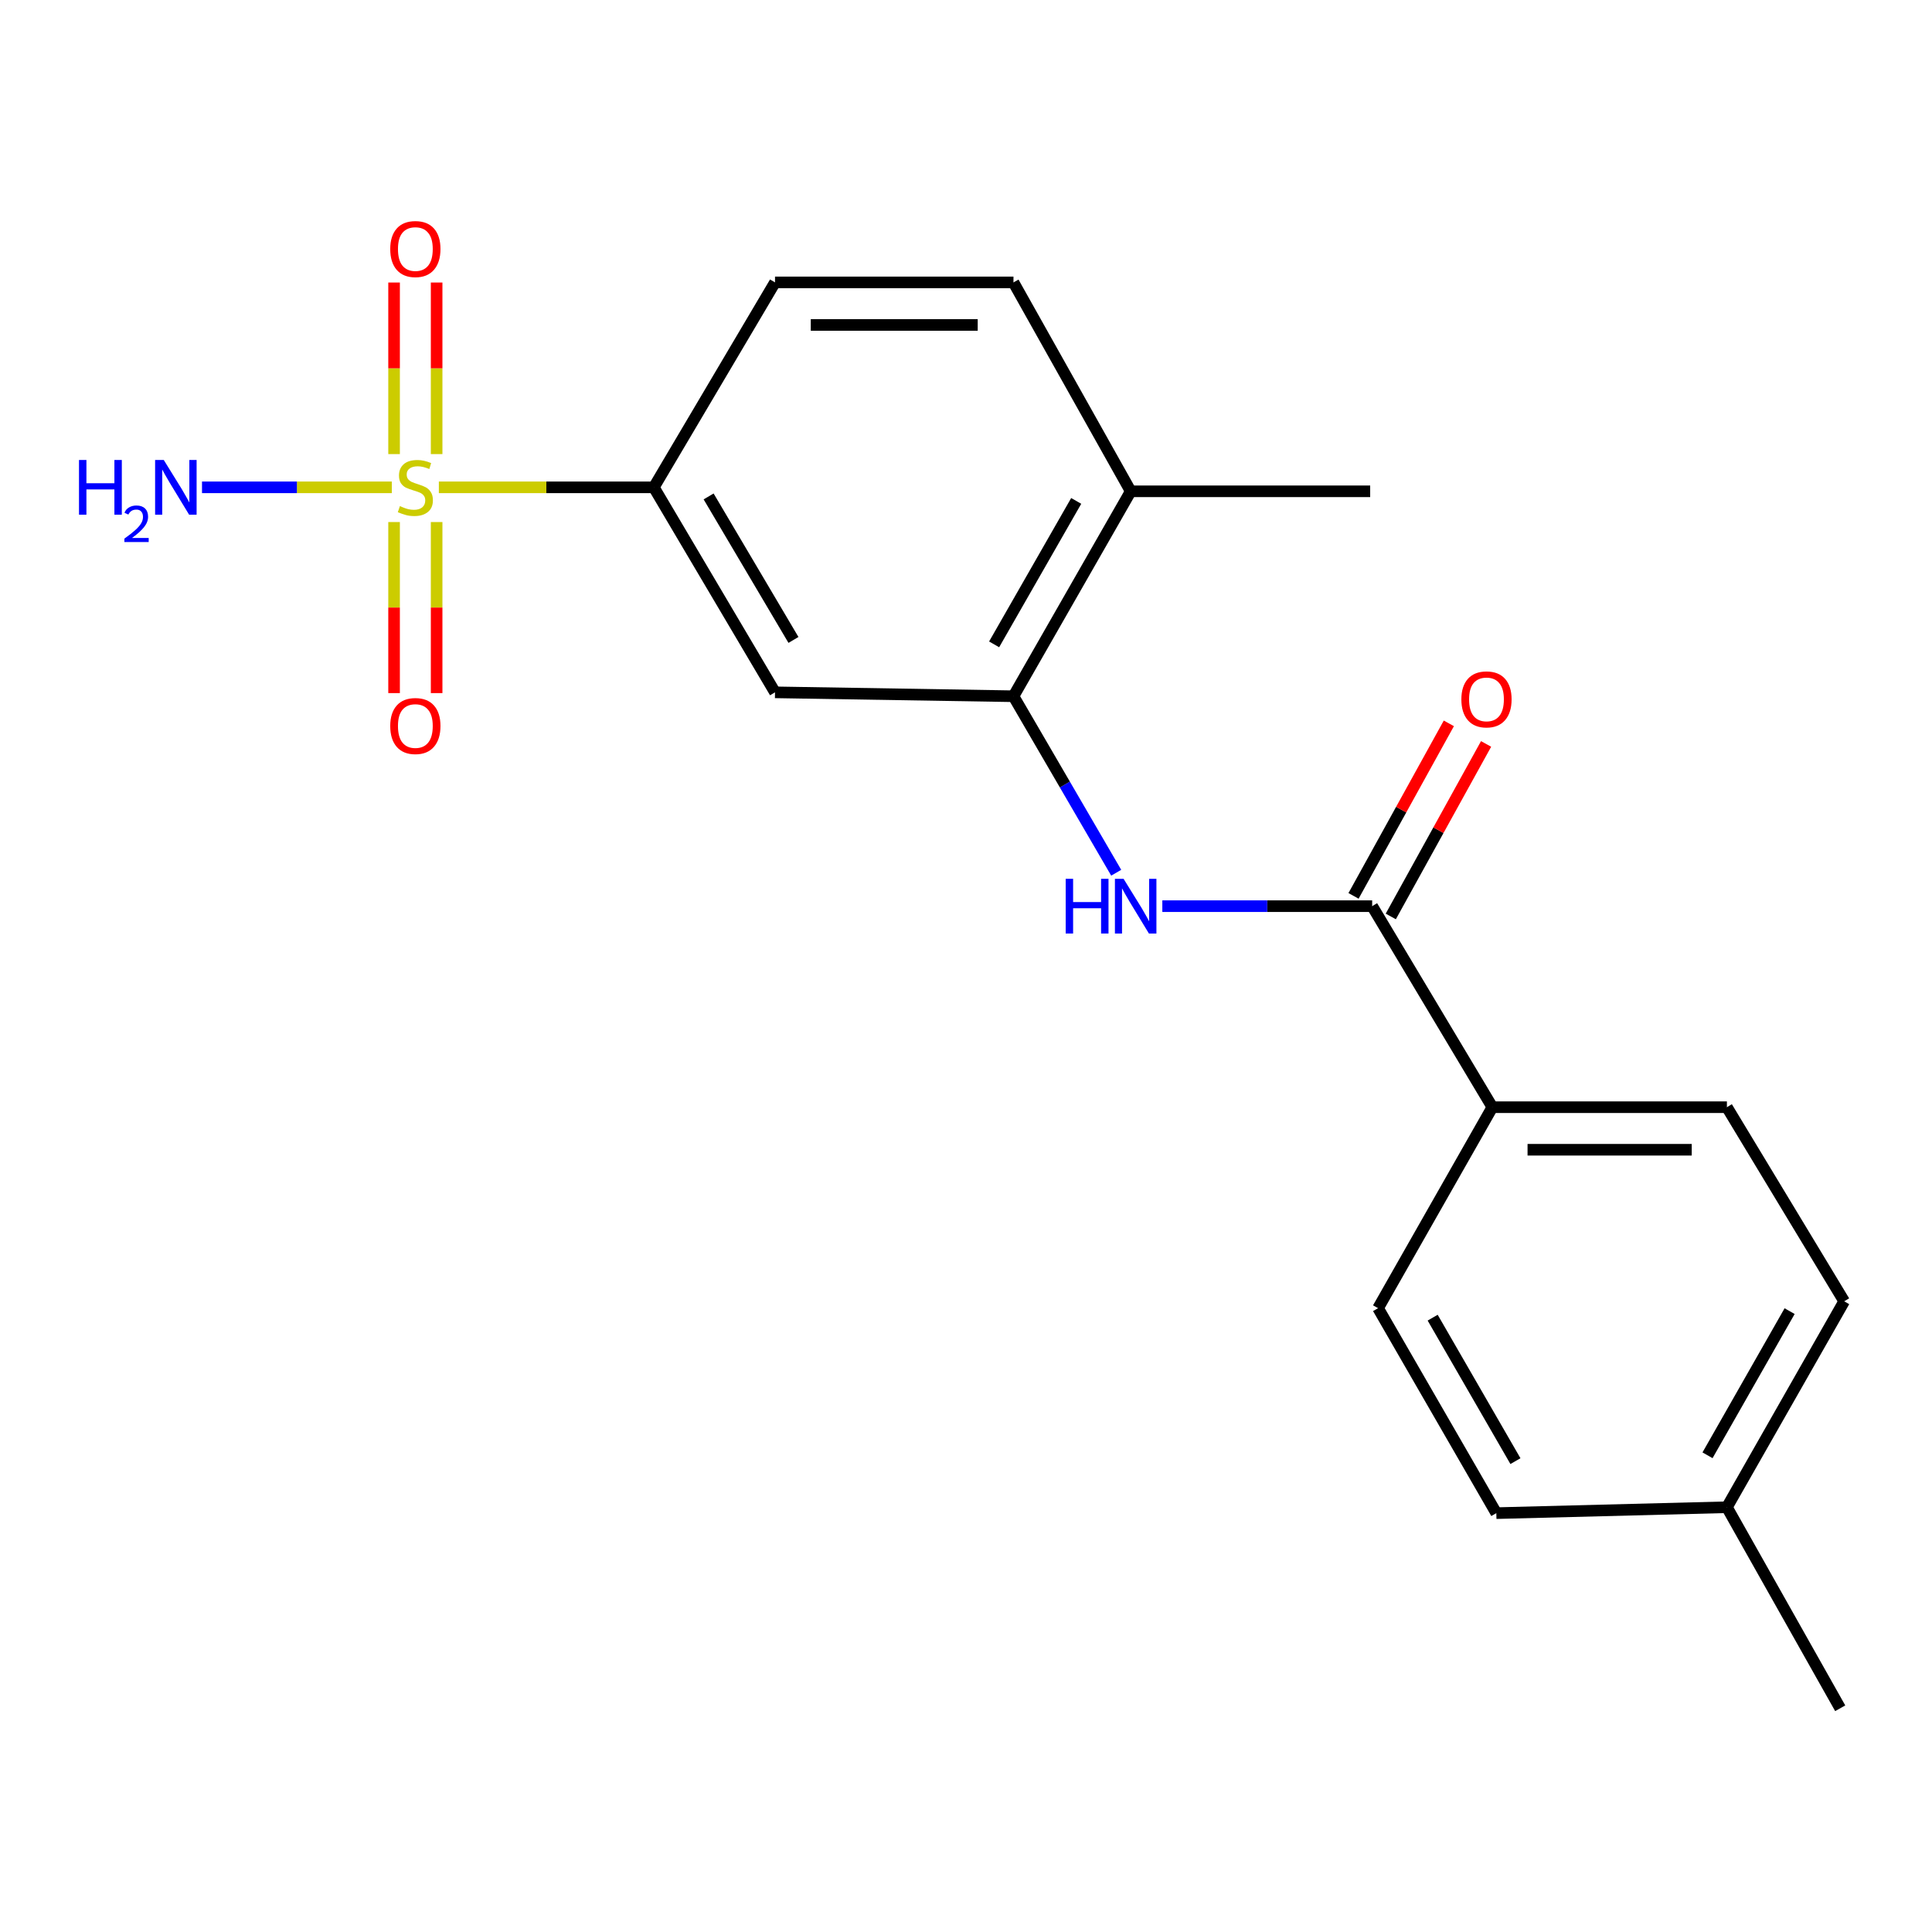 <?xml version='1.0' encoding='iso-8859-1'?>
<svg version='1.1' baseProfile='full'
              xmlns='http://www.w3.org/2000/svg'
                      xmlns:rdkit='http://www.rdkit.org/xml'
                      xmlns:xlink='http://www.w3.org/1999/xlink'
                  xml:space='preserve'
width='1000px' height='1000px' viewBox='0 0 1000 1000'>
<!-- END OF HEADER -->
<rect style='opacity:1.0;fill:#FFFFFF;stroke:none' width='1000' height='1000' x='0' y='0'> </rect>
<path class='bond-2' d='M 227.153,252.244 L 282.783,252.244' style='fill:none;fill-rule:evenodd;stroke:#CCCC00;stroke-width:6px;stroke-linecap:butt;stroke-linejoin:miter;stroke-opacity:1' />
<path class='bond-2' d='M 282.783,252.244 L 338.412,252.244' style='fill:none;fill-rule:evenodd;stroke:#000000;stroke-width:6px;stroke-linecap:butt;stroke-linejoin:miter;stroke-opacity:1' />
<path class='bond-5' d='M 203.975,270.21 L 203.975,314.479' style='fill:none;fill-rule:evenodd;stroke:#CCCC00;stroke-width:6px;stroke-linecap:butt;stroke-linejoin:miter;stroke-opacity:1' />
<path class='bond-5' d='M 203.975,314.479 L 203.975,358.748' style='fill:none;fill-rule:evenodd;stroke:#FF0000;stroke-width:6px;stroke-linecap:butt;stroke-linejoin:miter;stroke-opacity:1' />
<path class='bond-5' d='M 226,270.21 L 226,314.479' style='fill:none;fill-rule:evenodd;stroke:#CCCC00;stroke-width:6px;stroke-linecap:butt;stroke-linejoin:miter;stroke-opacity:1' />
<path class='bond-5' d='M 226,314.479 L 226,358.748' style='fill:none;fill-rule:evenodd;stroke:#FF0000;stroke-width:6px;stroke-linecap:butt;stroke-linejoin:miter;stroke-opacity:1' />
<path class='bond-6' d='M 226,235.038 L 226,190.636' style='fill:none;fill-rule:evenodd;stroke:#CCCC00;stroke-width:6px;stroke-linecap:butt;stroke-linejoin:miter;stroke-opacity:1' />
<path class='bond-6' d='M 226,190.636 L 226,146.234' style='fill:none;fill-rule:evenodd;stroke:#FF0000;stroke-width:6px;stroke-linecap:butt;stroke-linejoin:miter;stroke-opacity:1' />
<path class='bond-6' d='M 203.975,235.038 L 203.975,190.636' style='fill:none;fill-rule:evenodd;stroke:#CCCC00;stroke-width:6px;stroke-linecap:butt;stroke-linejoin:miter;stroke-opacity:1' />
<path class='bond-6' d='M 203.975,190.636 L 203.975,146.234' style='fill:none;fill-rule:evenodd;stroke:#FF0000;stroke-width:6px;stroke-linecap:butt;stroke-linejoin:miter;stroke-opacity:1' />
<path class='bond-8' d='M 202.809,252.244 L 153.684,252.244' style='fill:none;fill-rule:evenodd;stroke:#CCCC00;stroke-width:6px;stroke-linecap:butt;stroke-linejoin:miter;stroke-opacity:1' />
<path class='bond-8' d='M 153.684,252.244 L 104.559,252.244' style='fill:none;fill-rule:evenodd;stroke:#0000FF;stroke-width:6px;stroke-linecap:butt;stroke-linejoin:miter;stroke-opacity:1' />
<path class='bond-0' d='M 710.229,469.029 L 655.924,469.029' style='fill:none;fill-rule:evenodd;stroke:#000000;stroke-width:6px;stroke-linecap:butt;stroke-linejoin:miter;stroke-opacity:1' />
<path class='bond-0' d='M 655.924,469.029 L 601.62,469.029' style='fill:none;fill-rule:evenodd;stroke:#0000FF;stroke-width:6px;stroke-linecap:butt;stroke-linejoin:miter;stroke-opacity:1' />
<path class='bond-7' d='M 710.229,469.029 L 772.449,573.085' style='fill:none;fill-rule:evenodd;stroke:#000000;stroke-width:6px;stroke-linecap:butt;stroke-linejoin:miter;stroke-opacity:1' />
<path class='bond-10' d='M 719.868,474.354 L 744.533,429.707' style='fill:none;fill-rule:evenodd;stroke:#000000;stroke-width:6px;stroke-linecap:butt;stroke-linejoin:miter;stroke-opacity:1' />
<path class='bond-10' d='M 744.533,429.707 L 769.197,385.06' style='fill:none;fill-rule:evenodd;stroke:#FF0000;stroke-width:6px;stroke-linecap:butt;stroke-linejoin:miter;stroke-opacity:1' />
<path class='bond-10' d='M 700.589,463.704 L 725.254,419.057' style='fill:none;fill-rule:evenodd;stroke:#000000;stroke-width:6px;stroke-linecap:butt;stroke-linejoin:miter;stroke-opacity:1' />
<path class='bond-10' d='M 725.254,419.057 L 749.919,374.409' style='fill:none;fill-rule:evenodd;stroke:#FF0000;stroke-width:6px;stroke-linecap:butt;stroke-linejoin:miter;stroke-opacity:1' />
<path class='bond-1' d='M 577.747,451.726 L 551.159,406.05' style='fill:none;fill-rule:evenodd;stroke:#0000FF;stroke-width:6px;stroke-linecap:butt;stroke-linejoin:miter;stroke-opacity:1' />
<path class='bond-1' d='M 551.159,406.05 L 524.571,360.373' style='fill:none;fill-rule:evenodd;stroke:#000000;stroke-width:6px;stroke-linecap:butt;stroke-linejoin:miter;stroke-opacity:1' />
<path class='bond-4' d='M 338.412,252.244 L 401.147,358.354' style='fill:none;fill-rule:evenodd;stroke:#000000;stroke-width:6px;stroke-linecap:butt;stroke-linejoin:miter;stroke-opacity:1' />
<path class='bond-4' d='M 366.782,256.951 L 410.696,331.229' style='fill:none;fill-rule:evenodd;stroke:#000000;stroke-width:6px;stroke-linecap:butt;stroke-linejoin:miter;stroke-opacity:1' />
<path class='bond-11' d='M 338.412,252.244 L 401.147,146.169' style='fill:none;fill-rule:evenodd;stroke:#000000;stroke-width:6px;stroke-linecap:butt;stroke-linejoin:miter;stroke-opacity:1' />
<path class='bond-3' d='M 524.571,360.373 L 401.147,358.354' style='fill:none;fill-rule:evenodd;stroke:#000000;stroke-width:6px;stroke-linecap:butt;stroke-linejoin:miter;stroke-opacity:1' />
<path class='bond-20' d='M 524.571,360.373 L 585.262,254.299' style='fill:none;fill-rule:evenodd;stroke:#000000;stroke-width:6px;stroke-linecap:butt;stroke-linejoin:miter;stroke-opacity:1' />
<path class='bond-20' d='M 514.558,333.524 L 557.042,259.273' style='fill:none;fill-rule:evenodd;stroke:#000000;stroke-width:6px;stroke-linecap:butt;stroke-linejoin:miter;stroke-opacity:1' />
<path class='bond-13' d='M 772.449,573.085 L 893.843,573.085' style='fill:none;fill-rule:evenodd;stroke:#000000;stroke-width:6px;stroke-linecap:butt;stroke-linejoin:miter;stroke-opacity:1' />
<path class='bond-13' d='M 790.658,595.109 L 875.633,595.109' style='fill:none;fill-rule:evenodd;stroke:#000000;stroke-width:6px;stroke-linecap:butt;stroke-linejoin:miter;stroke-opacity:1' />
<path class='bond-14' d='M 772.449,573.085 L 713.288,677.115' style='fill:none;fill-rule:evenodd;stroke:#000000;stroke-width:6px;stroke-linecap:butt;stroke-linejoin:miter;stroke-opacity:1' />
<path class='bond-9' d='M 585.262,254.299 L 524.571,146.169' style='fill:none;fill-rule:evenodd;stroke:#000000;stroke-width:6px;stroke-linecap:butt;stroke-linejoin:miter;stroke-opacity:1' />
<path class='bond-18' d='M 585.262,254.299 L 709.201,254.299' style='fill:none;fill-rule:evenodd;stroke:#000000;stroke-width:6px;stroke-linecap:butt;stroke-linejoin:miter;stroke-opacity:1' />
<path class='bond-12' d='M 401.147,146.169 L 524.571,146.169' style='fill:none;fill-rule:evenodd;stroke:#000000;stroke-width:6px;stroke-linecap:butt;stroke-linejoin:miter;stroke-opacity:1' />
<path class='bond-12' d='M 419.66,168.194 L 506.058,168.194' style='fill:none;fill-rule:evenodd;stroke:#000000;stroke-width:6px;stroke-linecap:butt;stroke-linejoin:miter;stroke-opacity:1' />
<path class='bond-15' d='M 893.843,573.085 L 954.545,673.555' style='fill:none;fill-rule:evenodd;stroke:#000000;stroke-width:6px;stroke-linecap:butt;stroke-linejoin:miter;stroke-opacity:1' />
<path class='bond-16' d='M 713.288,677.115 L 774.492,783.202' style='fill:none;fill-rule:evenodd;stroke:#000000;stroke-width:6px;stroke-linecap:butt;stroke-linejoin:miter;stroke-opacity:1' />
<path class='bond-16' d='M 741.546,682.022 L 784.389,756.282' style='fill:none;fill-rule:evenodd;stroke:#000000;stroke-width:6px;stroke-linecap:butt;stroke-linejoin:miter;stroke-opacity:1' />
<path class='bond-17' d='M 954.545,673.555 L 893.843,780.143' style='fill:none;fill-rule:evenodd;stroke:#000000;stroke-width:6px;stroke-linecap:butt;stroke-linejoin:miter;stroke-opacity:1' />
<path class='bond-17' d='M 926.301,678.643 L 883.809,753.255' style='fill:none;fill-rule:evenodd;stroke:#000000;stroke-width:6px;stroke-linecap:butt;stroke-linejoin:miter;stroke-opacity:1' />
<path class='bond-21' d='M 774.492,783.202 L 893.843,780.143' style='fill:none;fill-rule:evenodd;stroke:#000000;stroke-width:6px;stroke-linecap:butt;stroke-linejoin:miter;stroke-opacity:1' />
<path class='bond-19' d='M 893.843,780.143 L 952.49,884.198' style='fill:none;fill-rule:evenodd;stroke:#000000;stroke-width:6px;stroke-linecap:butt;stroke-linejoin:miter;stroke-opacity:1' />
<path  class='atom-0' d='M 206.988 261.964
Q 207.308 262.084, 208.628 262.644
Q 209.948 263.204, 211.388 263.564
Q 212.868 263.884, 214.308 263.884
Q 216.988 263.884, 218.548 262.604
Q 220.108 261.284, 220.108 259.004
Q 220.108 257.444, 219.308 256.484
Q 218.548 255.524, 217.348 255.004
Q 216.148 254.484, 214.148 253.884
Q 211.628 253.124, 210.108 252.404
Q 208.628 251.684, 207.548 250.164
Q 206.508 248.644, 206.508 246.084
Q 206.508 242.524, 208.908 240.324
Q 211.348 238.124, 216.148 238.124
Q 219.428 238.124, 223.148 239.684
L 222.228 242.764
Q 218.828 241.364, 216.268 241.364
Q 213.508 241.364, 211.988 242.524
Q 210.468 243.644, 210.508 245.604
Q 210.508 247.124, 211.268 248.044
Q 212.068 248.964, 213.188 249.484
Q 214.348 250.004, 216.268 250.604
Q 218.828 251.404, 220.348 252.204
Q 221.868 253.004, 222.948 254.644
Q 224.068 256.244, 224.068 259.004
Q 224.068 262.924, 221.428 265.044
Q 218.828 267.124, 214.468 267.124
Q 211.948 267.124, 210.028 266.564
Q 208.148 266.044, 205.908 265.124
L 206.988 261.964
' fill='#CCCC00'/>
<path  class='atom-2' d='M 551.599 454.869
L 555.439 454.869
L 555.439 466.909
L 569.919 466.909
L 569.919 454.869
L 573.759 454.869
L 573.759 483.189
L 569.919 483.189
L 569.919 470.109
L 555.439 470.109
L 555.439 483.189
L 551.599 483.189
L 551.599 454.869
' fill='#0000FF'/>
<path  class='atom-2' d='M 581.559 454.869
L 590.839 469.869
Q 591.759 471.349, 593.239 474.029
Q 594.719 476.709, 594.799 476.869
L 594.799 454.869
L 598.559 454.869
L 598.559 483.189
L 594.679 483.189
L 584.719 466.789
Q 583.559 464.869, 582.319 462.669
Q 581.119 460.469, 580.759 459.789
L 580.759 483.189
L 577.079 483.189
L 577.079 454.869
L 581.559 454.869
' fill='#0000FF'/>
<path  class='atom-6' d='M 201.988 375.785
Q 201.988 368.985, 205.348 365.185
Q 208.708 361.385, 214.988 361.385
Q 221.268 361.385, 224.628 365.185
Q 227.988 368.985, 227.988 375.785
Q 227.988 382.665, 224.588 386.585
Q 221.188 390.465, 214.988 390.465
Q 208.748 390.465, 205.348 386.585
Q 201.988 382.705, 201.988 375.785
M 214.988 387.265
Q 219.308 387.265, 221.628 384.385
Q 223.988 381.465, 223.988 375.785
Q 223.988 370.225, 221.628 367.425
Q 219.308 364.585, 214.988 364.585
Q 210.668 364.585, 208.308 367.385
Q 205.988 370.185, 205.988 375.785
Q 205.988 381.505, 208.308 384.385
Q 210.668 387.265, 214.988 387.265
' fill='#FF0000'/>
<path  class='atom-7' d='M 201.988 128.899
Q 201.988 122.099, 205.348 118.299
Q 208.708 114.499, 214.988 114.499
Q 221.268 114.499, 224.628 118.299
Q 227.988 122.099, 227.988 128.899
Q 227.988 135.779, 224.588 139.699
Q 221.188 143.579, 214.988 143.579
Q 208.748 143.579, 205.348 139.699
Q 201.988 135.819, 201.988 128.899
M 214.988 140.379
Q 219.308 140.379, 221.628 137.499
Q 223.988 134.579, 223.988 128.899
Q 223.988 123.339, 221.628 120.539
Q 219.308 117.699, 214.988 117.699
Q 210.668 117.699, 208.308 120.499
Q 205.988 123.299, 205.988 128.899
Q 205.988 134.619, 208.308 137.499
Q 210.668 140.379, 214.988 140.379
' fill='#FF0000'/>
<path  class='atom-9' d='M 40.892 238.084
L 44.732 238.084
L 44.732 250.124
L 59.212 250.124
L 59.212 238.084
L 63.052 238.084
L 63.052 266.404
L 59.212 266.404
L 59.212 253.324
L 44.732 253.324
L 44.732 266.404
L 40.892 266.404
L 40.892 238.084
' fill='#0000FF'/>
<path  class='atom-9' d='M 64.424 265.41
Q 65.111 263.641, 66.748 262.664
Q 68.384 261.661, 70.655 261.661
Q 73.48 261.661, 75.064 263.192
Q 76.648 264.724, 76.648 267.443
Q 76.648 270.215, 74.588 272.802
Q 72.556 275.389, 68.332 278.452
L 76.964 278.452
L 76.964 280.564
L 64.372 280.564
L 64.372 278.795
Q 67.856 276.313, 69.916 274.465
Q 72.001 272.617, 73.004 270.954
Q 74.008 269.291, 74.008 267.575
Q 74.008 265.78, 73.11 264.776
Q 72.212 263.773, 70.655 263.773
Q 69.15 263.773, 68.147 264.38
Q 67.144 264.988, 66.431 266.334
L 64.424 265.41
' fill='#0000FF'/>
<path  class='atom-9' d='M 84.764 238.084
L 94.044 253.084
Q 94.964 254.564, 96.444 257.244
Q 97.924 259.924, 98.004 260.084
L 98.004 238.084
L 101.764 238.084
L 101.764 266.404
L 97.884 266.404
L 87.924 250.004
Q 86.764 248.084, 85.524 245.884
Q 84.324 243.684, 83.964 243.004
L 83.964 266.404
L 80.284 266.404
L 80.284 238.084
L 84.764 238.084
' fill='#0000FF'/>
<path  class='atom-11' d='M 756.402 361.995
Q 756.402 355.195, 759.762 351.395
Q 763.122 347.595, 769.402 347.595
Q 775.682 347.595, 779.042 351.395
Q 782.402 355.195, 782.402 361.995
Q 782.402 368.875, 779.002 372.795
Q 775.602 376.675, 769.402 376.675
Q 763.162 376.675, 759.762 372.795
Q 756.402 368.915, 756.402 361.995
M 769.402 373.475
Q 773.722 373.475, 776.042 370.595
Q 778.402 367.675, 778.402 361.995
Q 778.402 356.435, 776.042 353.635
Q 773.722 350.795, 769.402 350.795
Q 765.082 350.795, 762.722 353.595
Q 760.402 356.395, 760.402 361.995
Q 760.402 367.715, 762.722 370.595
Q 765.082 373.475, 769.402 373.475
' fill='#FF0000'/>
</svg>
